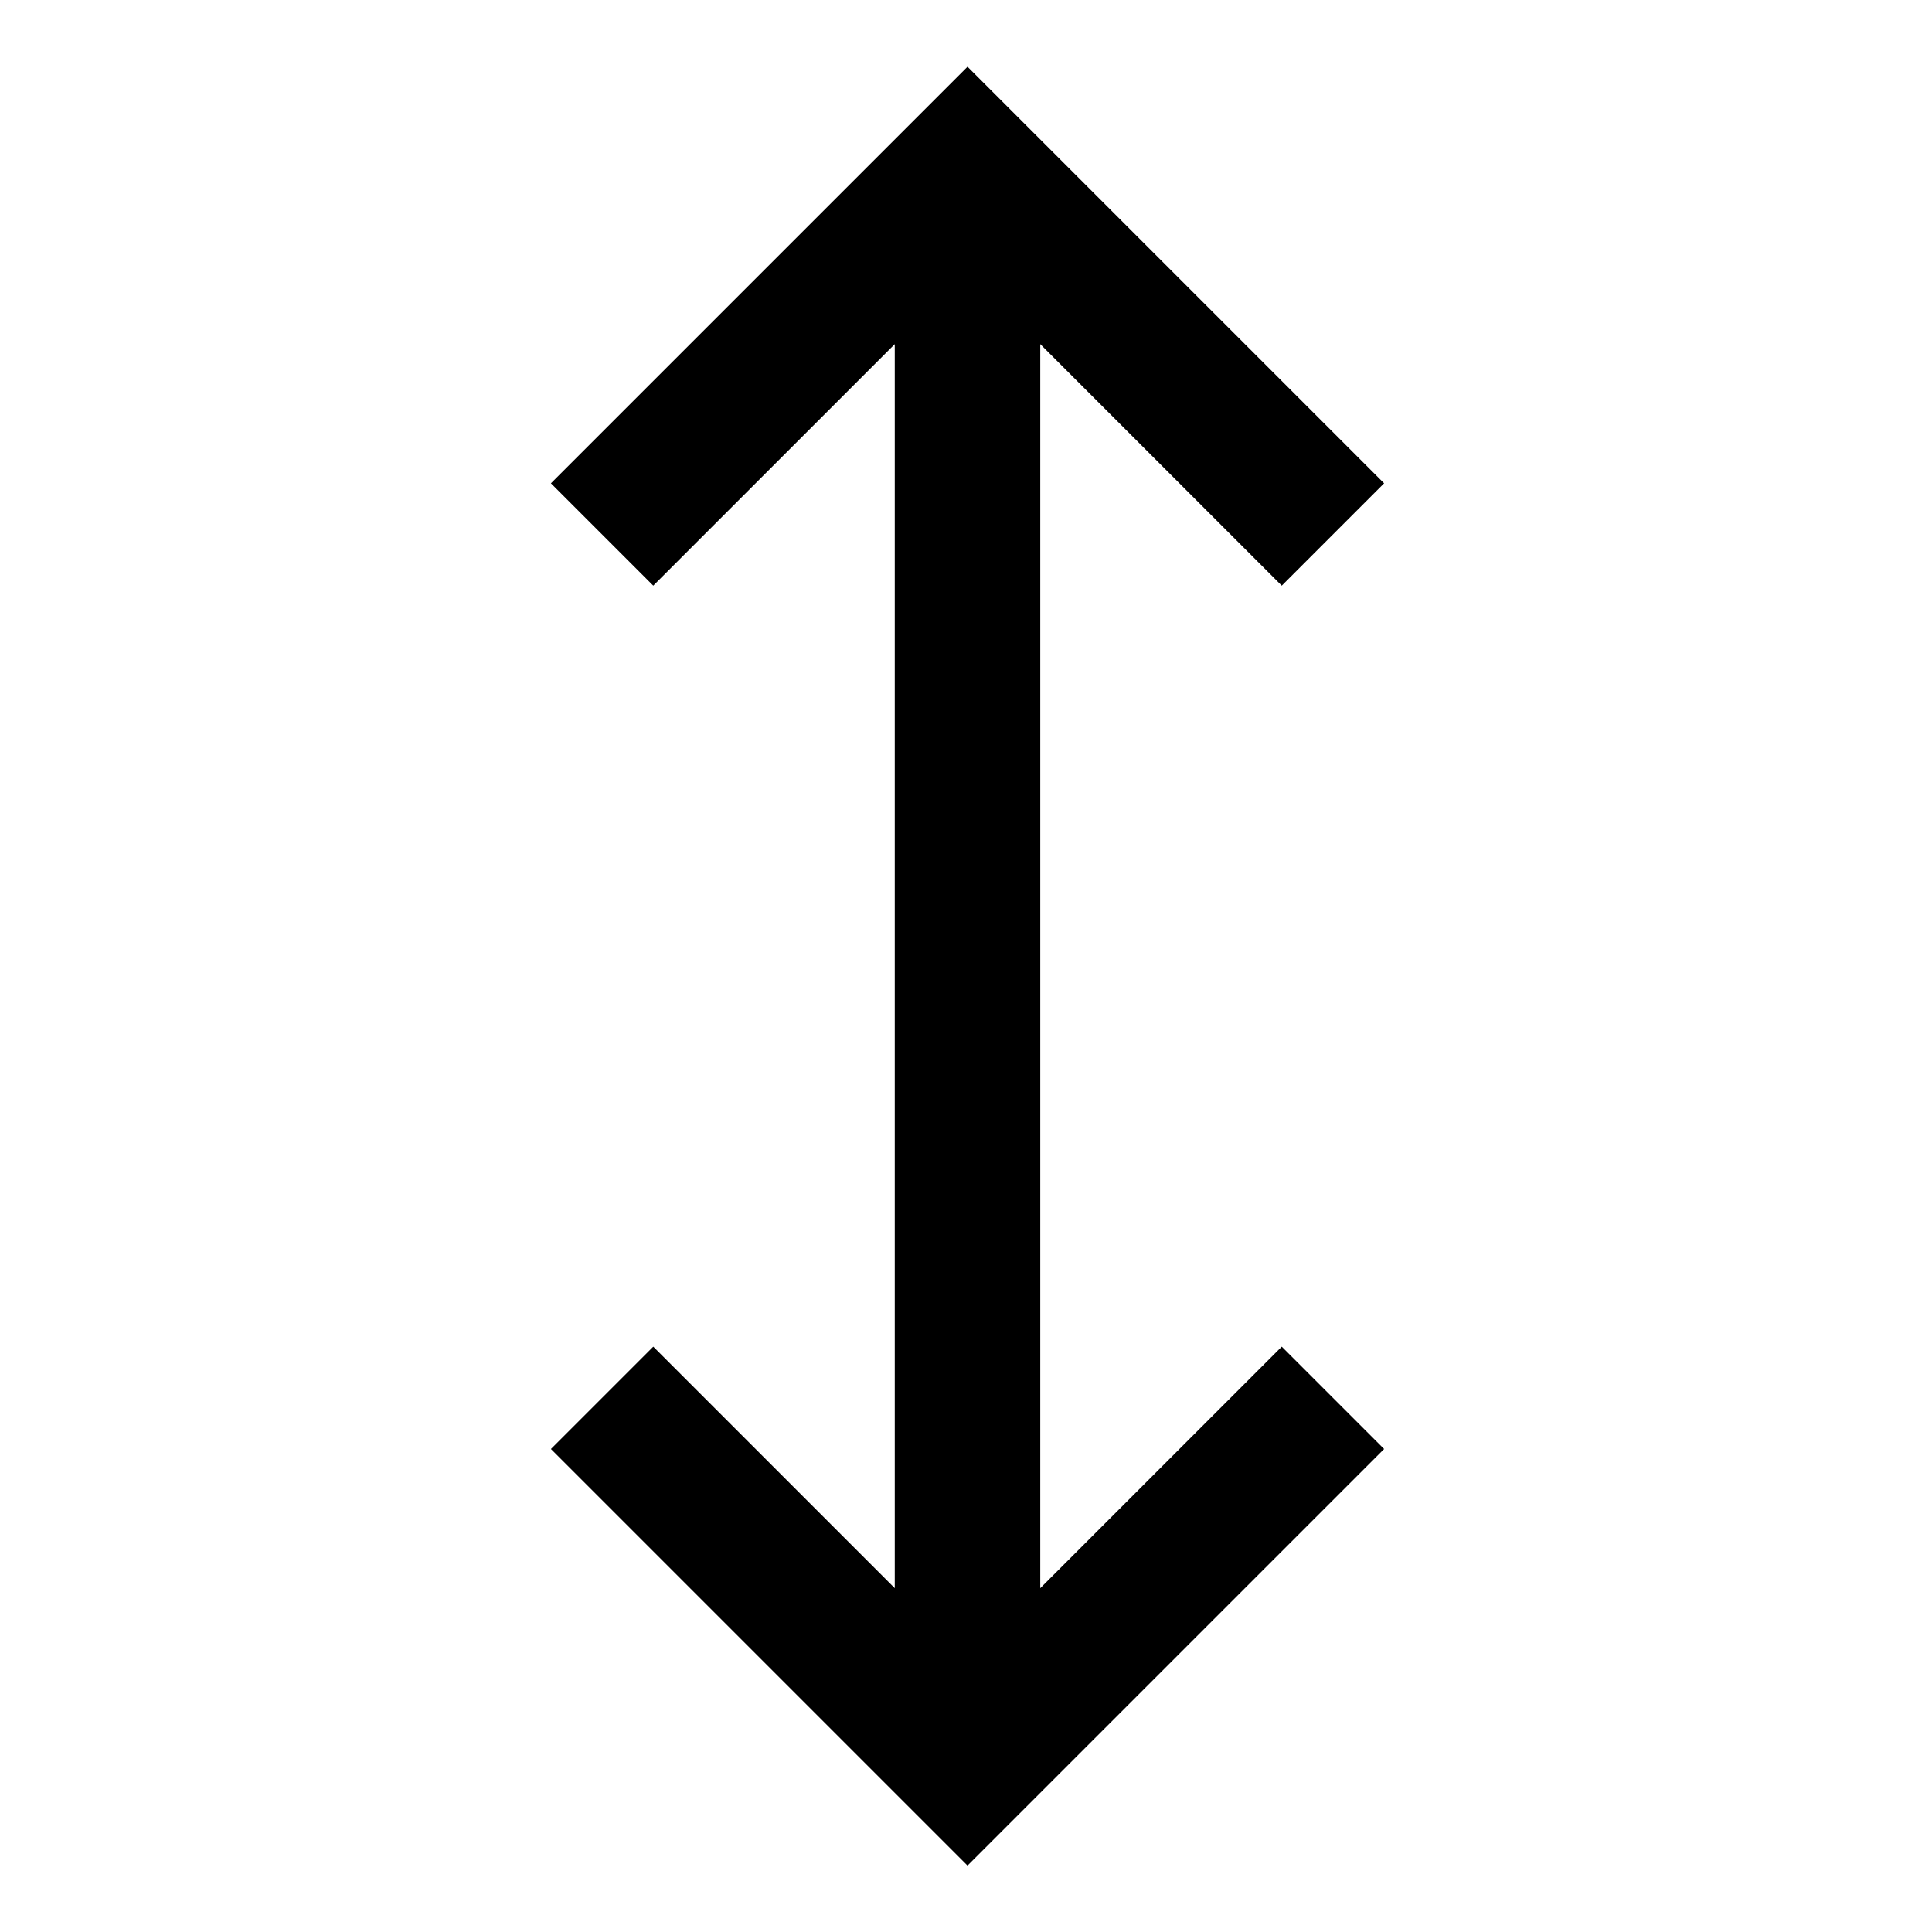 <svg xmlns="http://www.w3.org/2000/svg" viewBox="0 0 640 640"><!--! Font Awesome Pro 7.1.0 by @fontawesome - https://fontawesome.com License - https://fontawesome.com/license (Commercial License) Copyright 2025 Fonticons, Inc. --><path opacity=".4" fill="currentColor" d=""/><path fill="currentColor" d="M303.5 601L320.5 618L337.5 601L441.5 497L458.5 480L424.6 446.1C421 449.7 394.3 476.4 344.6 526.1L344.6 114C394.3 163.7 421 190.4 424.6 194L458.5 160.1L441.5 143.1L337.5 39.1L320.5 22.1L303.5 39.1L199.5 143.1L182.5 160.1L216.4 194C220 190.4 246.7 163.7 296.4 114L296.4 526.1C246.7 476.4 220 449.7 216.4 446.1L182.5 480L199.5 497L303.5 601z"/></svg>
